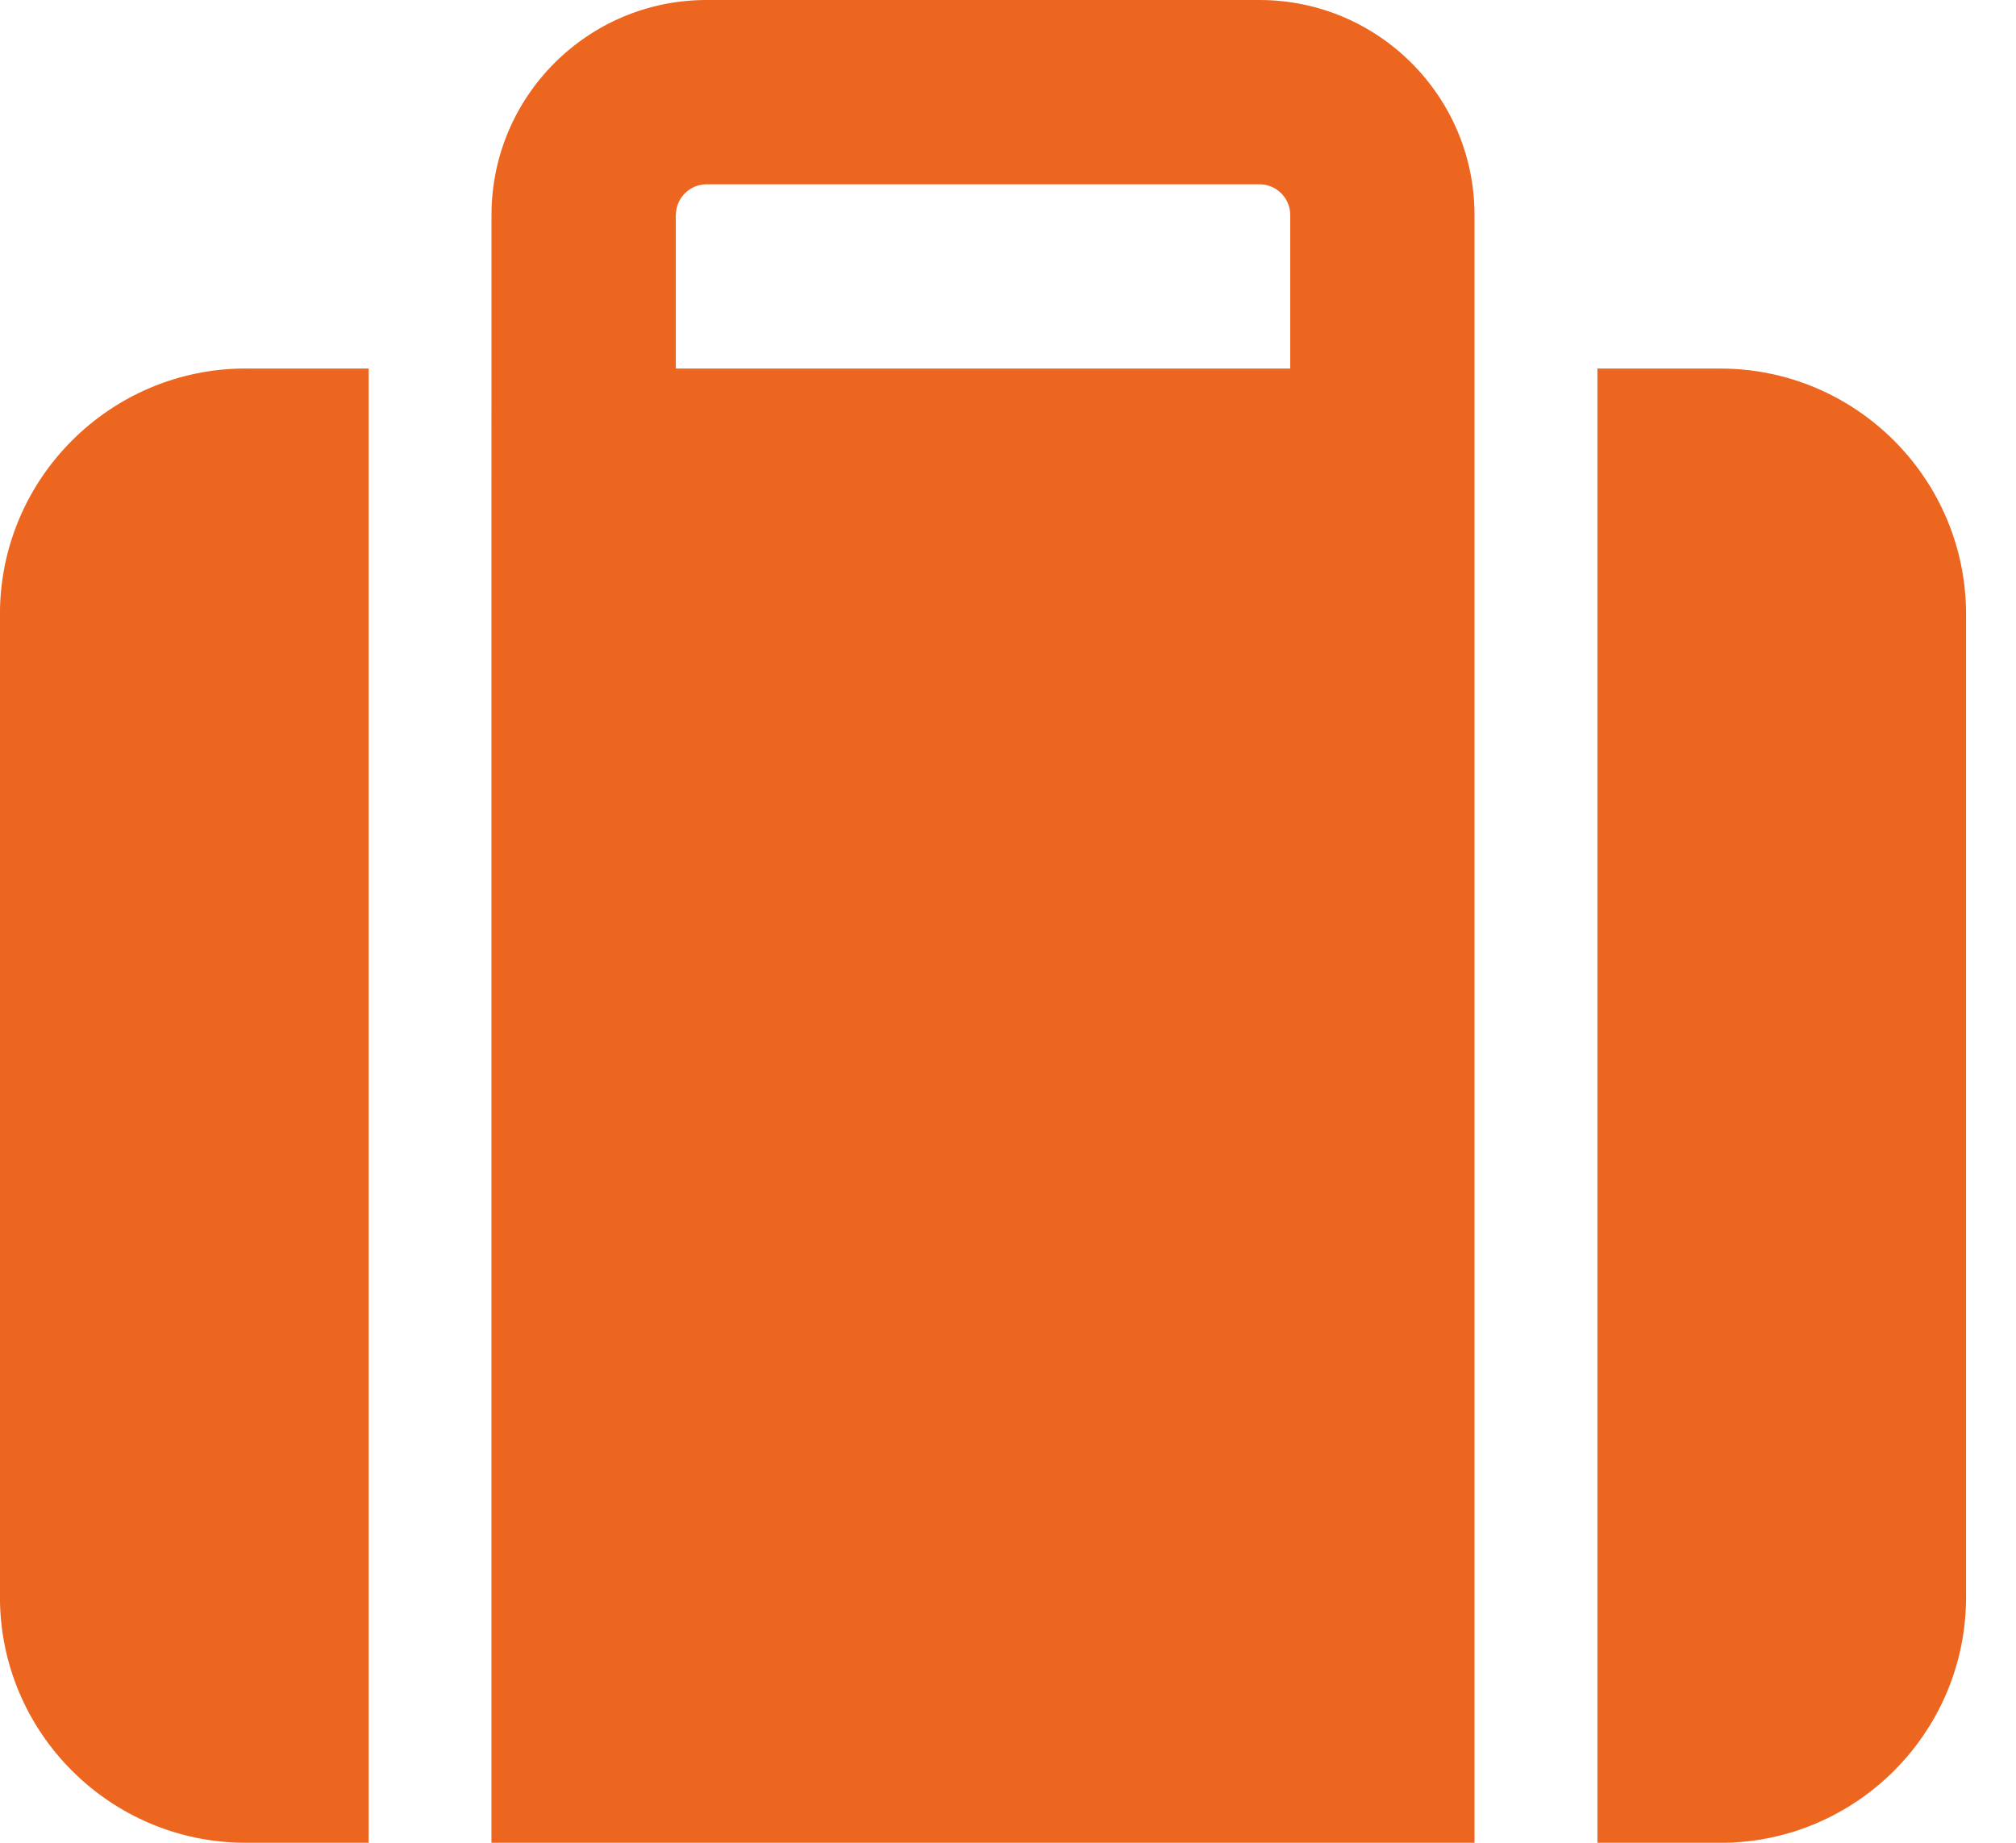 <svg height="32" viewBox="0 0 35 32" width="35" xmlns="http://www.w3.org/2000/svg"><path d="m11.733 3.733v2.667h10.667v-2.667c0-.293-.24-.533-.533-.533h-9.6c-.293 0-.533.24-.533.533zm-3.2 2.667v-2.667c0-2.06 1.673-3.733 3.733-3.733h9.6c2.06 0 3.733 1.673 3.733 3.733v2.667 2.133 23.467h-17.067v-23.467zm-4.267 0h2.133v25.6h-2.133c-2.353 0-4.267-1.913-4.267-4.267v-17.067c0-2.353 1.913-4.267 4.267-4.267zm25.6 25.6h-2.133v-25.6h2.133c2.353 0 4.267 1.913 4.267 4.267v17.067c0 2.353-1.913 4.267-4.267 4.267z" fill="#ec6620"/></svg>